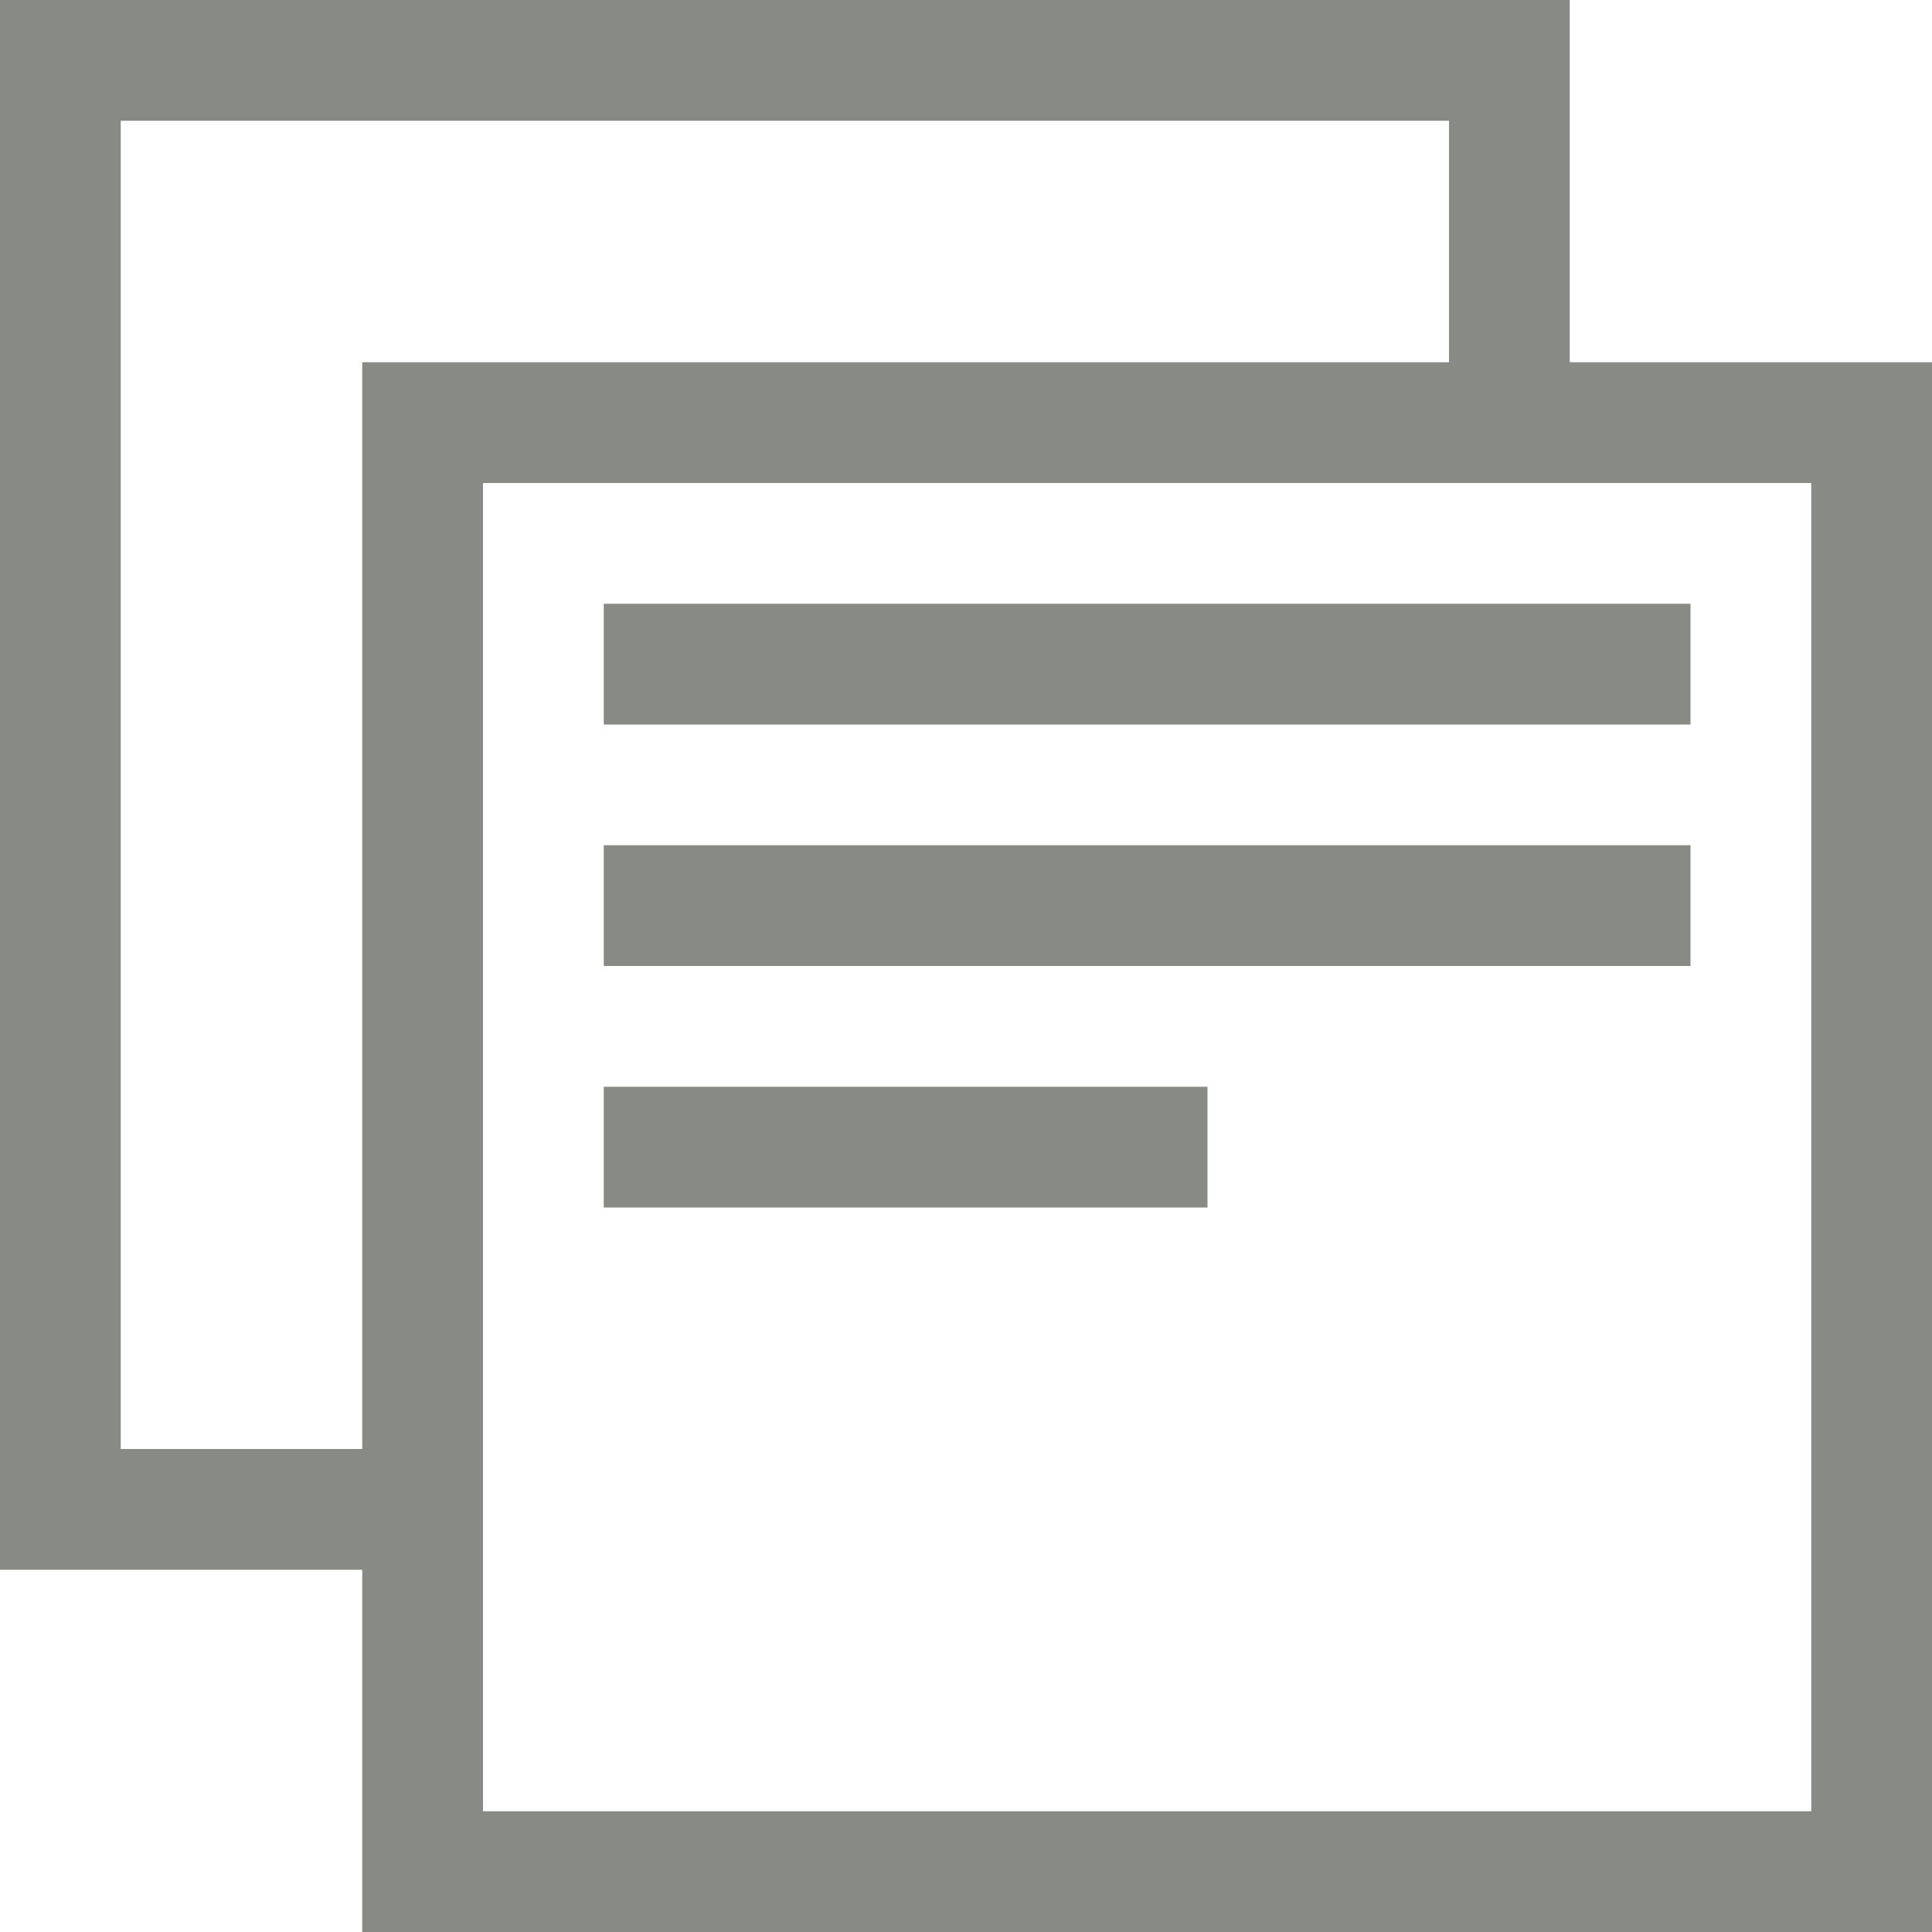 <?xml version="1.0" encoding="UTF-8" standalone="no"?>
<!-- Uploaded to: SVG Repo, www.svgrepo.com, Generator: SVG Repo Mixer Tools -->

<svg
   width="16"
   height="16"
   viewBox="0 0 0.32 0.32"
   version="1.1"
   id="svg1"
   sodipodi:docname="edit-copy.svg"
   inkscape:version="1.3.2 (091e20e, 2023-11-25, custom)"
   xmlns:inkscape="http://www.inkscape.org/namespaces/inkscape"
   xmlns:sodipodi="http://sodipodi.sourceforge.net/DTD/sodipodi-0.dtd"
   xmlns="http://www.w3.org/2000/svg"
   xmlns:svg="http://www.w3.org/2000/svg">
  <defs
     id="defs1" />
  <sodipodi:namedview
     id="namedview1"
     pagecolor="#ffffff"
     bordercolor="#000000"
     borderopacity="0.25"
     inkscape:showpageshadow="2"
     inkscape:pageopacity="0.0"
     inkscape:pagecheckerboard="0"
     inkscape:deskcolor="#d1d1d1"
     inkscape:zoom="4.105"
     inkscape:cx="8.6479902"
     inkscape:cy="45.188794"
     inkscape:window-width="1920"
     inkscape:window-height="1017"
     inkscape:window-x="-8"
     inkscape:window-y="-8"
     inkscape:window-maximized="1"
     inkscape:current-layer="svg1" />
  <path
     d="M 0,0 V 0.26 H 0.06 V 0.24 H 0.02 V 0.02 H 0.24 V 0.06 H 0.06 V 0.32 H 0.32 V 0.06 H 0.26 C 0.26,0.043 0.26,0.017 0.26,0 Z M 0.08,0.08 H 0.3 V 0.3 H 0.08 Z M 0.1,0.1 V 0.12 H 0.28 V 0.1 Z m 0,0.04 V 0.16 H 0.28 V 0.14 Z m 0,0.04 V 0.2 H 0.2 V 0.18 Z"
     fill="#808080"
     overflow="visible"
     style="fill:#888a85;fill-opacity:1;stroke-width:0.026;marker:none"
     color="#000000"
     id="path1"
     sodipodi:nodetypes="ccccccccccccccccccccccccccccccccccc" />
</svg>

